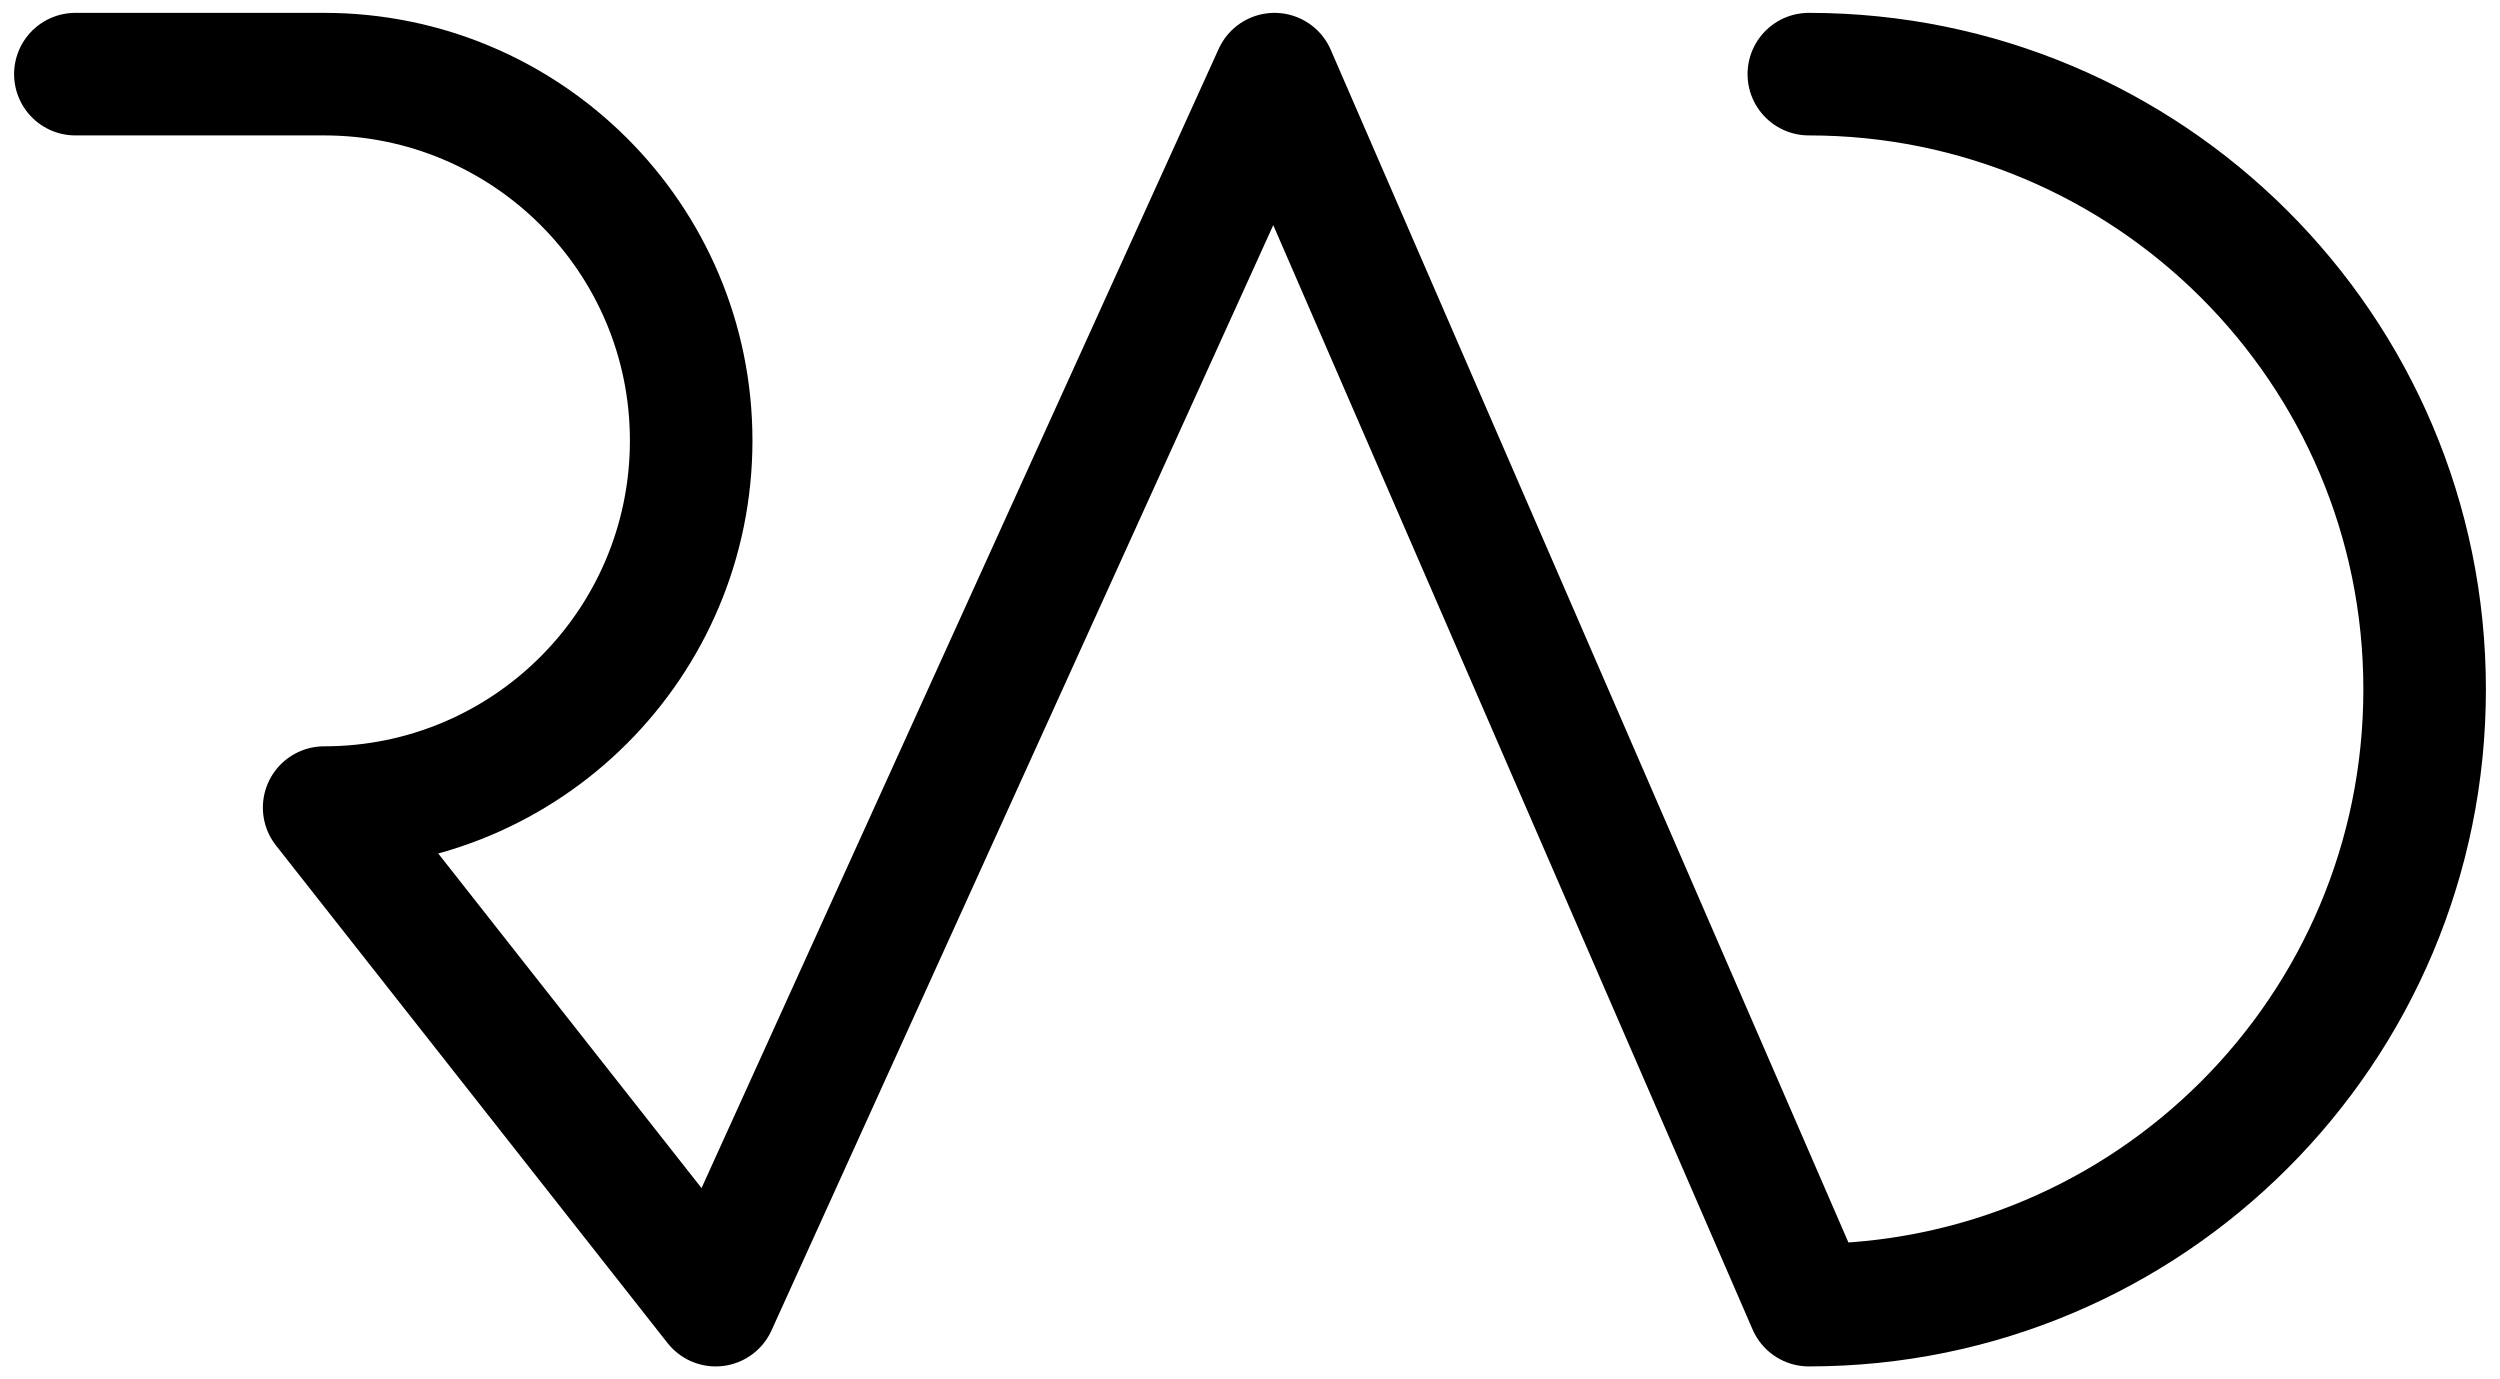 <?xml version="1.0" encoding="utf-8"?>
<!-- Generator: Adobe Illustrator 28.4.1, SVG Export Plug-In . SVG Version: 6.00 Build 0)  -->
<svg version="1.1" id="Livello_1" xmlns="http://www.w3.org/2000/svg" xmlns:xlink="http://www.w3.org/1999/xlink" x="0px" y="0px"
	 viewBox="0 0 408 225" style="enable-background:new 0 0 408 225;" xml:space="preserve">
<style type="text/css">
	.st0{fill:none;stroke:#000000;stroke-width:20;stroke-linecap:round;stroke-linejoin:round;stroke-miterlimit:10;}
</style>
<path class="st0" d="M295.2,12.1c55.4,0,100.5,44.8,100.5,100.4s-45,100.5-100.5,100.5l0,0L208,12.1l-91.2,200.9l-63.9-81.2
	c33.1,0,59.9-26.8,59.9-59.9S85.9,12.1,52.9,12.1H12.3"/>
</svg>
